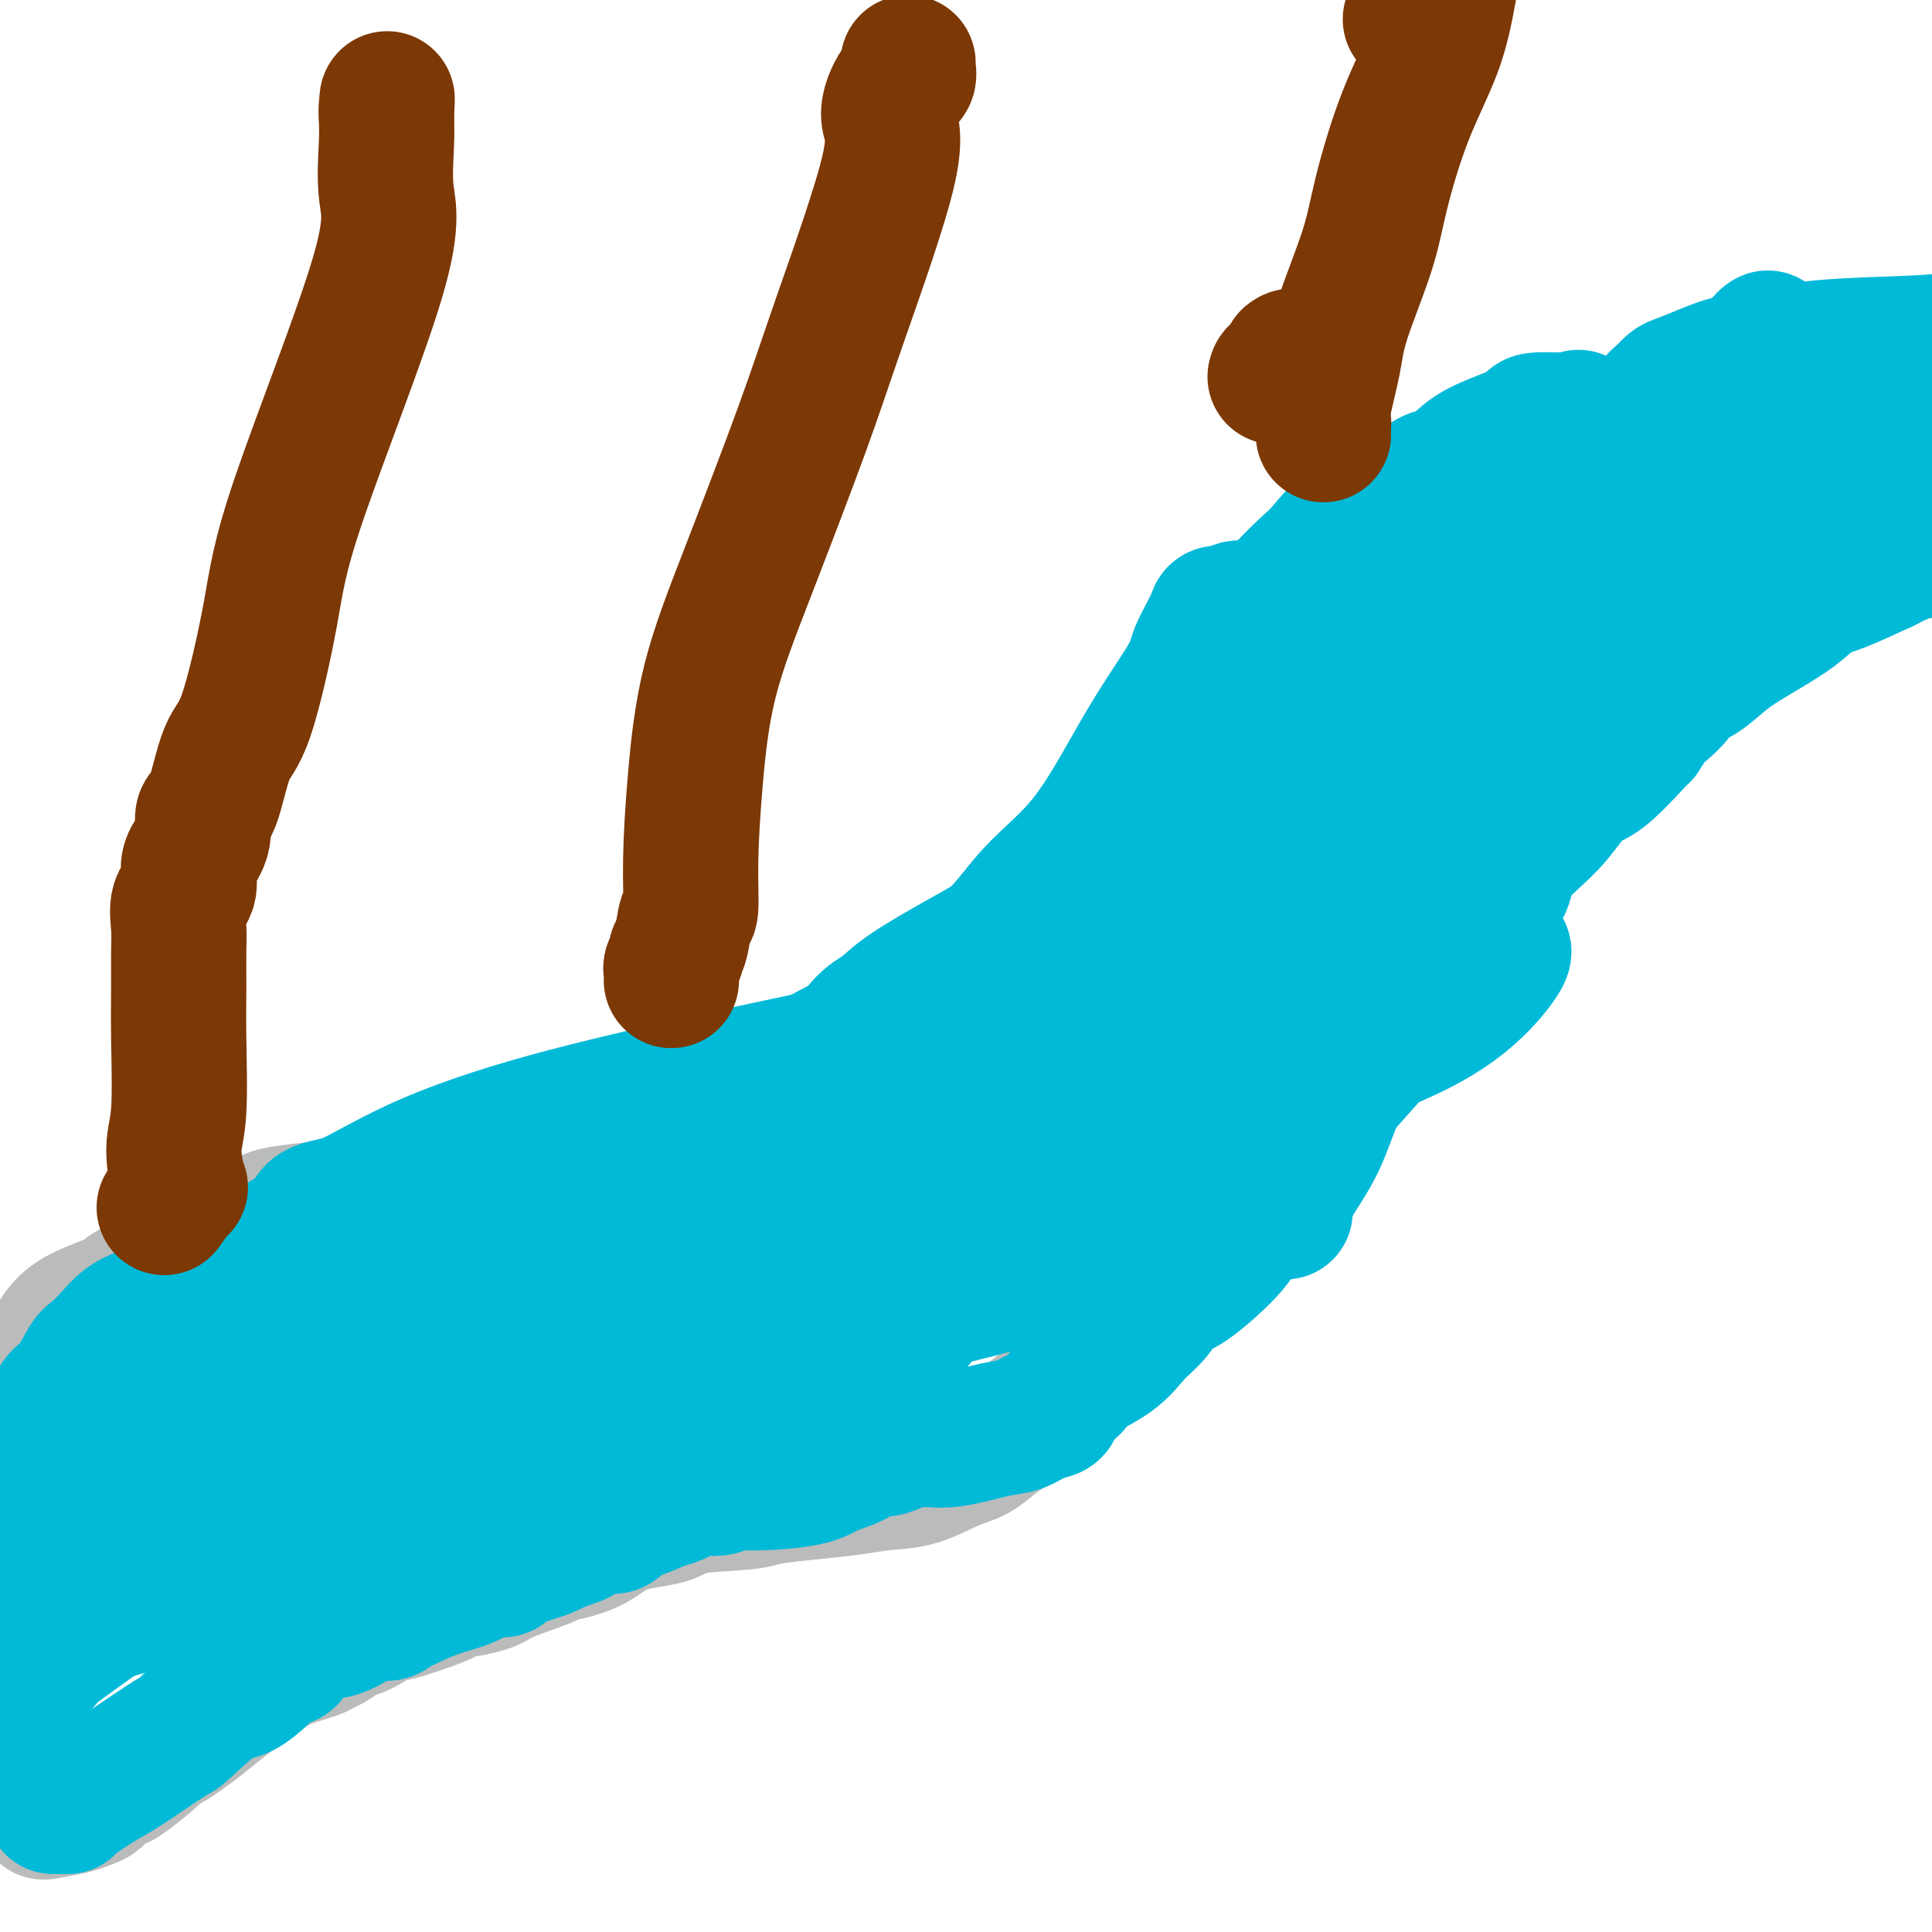 <svg viewBox='0 0 400 400' version='1.1' xmlns='http://www.w3.org/2000/svg' xmlns:xlink='http://www.w3.org/1999/xlink'><g fill='none' stroke='#BABBBB' stroke-width='28' stroke-linecap='round' stroke-linejoin='round'><path d='M399,85c0.082,0.000 0.164,0.000 0,0c-0.164,-0.000 -0.573,-0.000 -1,0c-0.427,0.000 -0.872,0.001 -1,0c-0.128,-0.001 0.059,-0.004 0,0c-0.059,0.004 -0.366,0.015 -1,0c-0.634,-0.015 -1.596,-0.057 -2,0c-0.404,0.057 -0.250,0.211 -1,0c-0.750,-0.211 -2.405,-0.789 -4,-1c-1.595,-0.211 -3.129,-0.057 -4,0c-0.871,0.057 -1.078,0.015 -1,0c0.078,-0.015 0.441,-0.004 -1,0c-1.441,0.004 -4.687,0.001 -7,0c-2.313,-0.001 -3.692,-0.000 -5,0c-1.308,0.000 -2.544,0.000 -5,0c-2.456,-0.000 -6.130,-0.000 -8,0c-1.870,0.000 -1.935,0.000 -2,0'/><path d='M356,84c-7.368,-0.049 -4.289,0.328 -5,1c-0.711,0.672 -5.213,1.640 -7,2c-1.787,0.360 -0.859,0.112 -1,0c-0.141,-0.112 -1.353,-0.088 -4,1c-2.647,1.088 -6.731,3.242 -9,4c-2.269,0.758 -2.722,0.122 -3,0c-0.278,-0.122 -0.380,0.272 -2,1c-1.620,0.728 -4.758,1.790 -8,3c-3.242,1.210 -6.589,2.566 -8,3c-1.411,0.434 -0.885,-0.055 -4,2c-3.115,2.055 -9.872,6.653 -15,10c-5.128,3.347 -8.628,5.442 -11,7c-2.372,1.558 -3.615,2.577 -7,5c-3.385,2.423 -8.910,6.249 -11,8c-2.090,1.751 -0.743,1.425 -1,2c-0.257,0.575 -2.116,2.050 -3,3c-0.884,0.950 -0.792,1.376 -1,2c-0.208,0.624 -0.716,1.446 -1,2c-0.284,0.554 -0.344,0.839 -1,2c-0.656,1.161 -1.907,3.197 -3,5c-1.093,1.803 -2.026,3.372 -5,7c-2.974,3.628 -7.987,9.314 -13,15'/><path d='M233,169c-4.995,6.829 -3.483,4.903 -4,6c-0.517,1.097 -3.063,5.218 -5,9c-1.937,3.782 -3.263,7.226 -4,9c-0.737,1.774 -0.884,1.879 -1,2c-0.116,0.121 -0.200,0.257 -1,1c-0.800,0.743 -2.314,2.092 -3,3c-0.686,0.908 -0.543,1.373 -1,2c-0.457,0.627 -1.513,1.415 -3,3c-1.487,1.585 -3.406,3.969 -5,6c-1.594,2.031 -2.862,3.711 -3,4c-0.138,0.289 0.856,-0.812 -1,1c-1.856,1.812 -6.562,6.536 -9,9c-2.438,2.464 -2.609,2.666 -3,3c-0.391,0.334 -1.001,0.799 -2,2c-0.999,1.201 -2.387,3.137 -3,4c-0.613,0.863 -0.453,0.655 -1,1c-0.547,0.345 -1.803,1.245 -4,2c-2.197,0.755 -5.334,1.365 -7,2c-1.666,0.635 -1.860,1.294 -4,2c-2.140,0.706 -6.225,1.457 -11,3c-4.775,1.543 -10.239,3.878 -13,5c-2.761,1.122 -2.820,1.033 -3,1c-0.180,-0.033 -0.480,-0.009 -2,0c-1.520,0.009 -4.260,0.005 -7,0'/><path d='M133,249c-2.638,0.000 -4.734,0.000 -6,0c-1.266,-0.000 -1.701,-0.000 -4,0c-2.299,0.000 -6.463,0.000 -8,0c-1.537,-0.000 -0.446,-0.002 -2,0c-1.554,0.002 -5.753,0.006 -9,0c-3.247,-0.006 -5.544,-0.023 -7,0c-1.456,0.023 -2.073,0.086 -3,0c-0.927,-0.086 -2.163,-0.321 -9,0c-6.837,0.321 -19.274,1.199 -25,2c-5.726,0.801 -4.741,1.524 -5,2c-0.259,0.476 -1.761,0.704 -3,1c-1.239,0.296 -2.215,0.659 -3,1c-0.785,0.341 -1.377,0.660 -2,1c-0.623,0.340 -1.275,0.701 -2,1c-0.725,0.299 -1.521,0.538 -2,1c-0.479,0.462 -0.641,1.148 -1,1c-0.359,-0.148 -0.914,-1.131 -3,0c-2.086,1.131 -5.704,4.375 -8,6c-2.296,1.625 -3.272,1.630 -4,2c-0.728,0.370 -1.209,1.105 -3,2c-1.791,0.895 -4.892,1.951 -7,3c-2.108,1.049 -3.221,2.090 -4,3c-0.779,0.910 -1.222,1.689 -2,3c-0.778,1.311 -1.889,3.156 -3,5'/><path d='M8,283c-1.558,2.109 -0.953,1.882 -1,2c-0.047,0.118 -0.745,0.580 -1,2c-0.255,1.420 -0.068,3.796 0,5c0.068,1.204 0.018,1.234 0,2c-0.018,0.766 -0.005,2.266 0,4c0.005,1.734 0.001,3.702 0,6c-0.001,2.298 -0.000,4.926 0,8c0.000,3.074 0.000,6.592 0,8c-0.000,1.408 -0.000,0.704 0,0'/><path d='M9,373c-0.005,0.316 -0.009,0.631 0,1c0.009,0.369 0.033,0.790 0,1c-0.033,0.210 -0.122,0.207 1,0c1.122,-0.207 3.456,-0.620 5,-1c1.544,-0.380 2.297,-0.729 3,-1c0.703,-0.271 1.354,-0.464 2,-1c0.646,-0.536 1.286,-1.415 2,-2c0.714,-0.585 1.503,-0.877 2,-1c0.497,-0.123 0.702,-0.077 2,-1c1.298,-0.923 3.690,-2.816 5,-4c1.310,-1.184 1.537,-1.659 2,-2c0.463,-0.341 1.162,-0.549 2,-1c0.838,-0.451 1.813,-1.146 3,-2c1.187,-0.854 2.584,-1.868 4,-3c1.416,-1.132 2.851,-2.384 5,-4c2.149,-1.616 5.012,-3.598 7,-5c1.988,-1.402 3.103,-2.225 5,-3c1.897,-0.775 4.577,-1.500 6,-2c1.423,-0.500 1.588,-0.773 2,-1c0.412,-0.227 1.072,-0.408 2,-1c0.928,-0.592 2.124,-1.595 3,-2c0.876,-0.405 1.434,-0.214 3,-1c1.566,-0.786 4.141,-2.551 5,-3c0.859,-0.449 0.000,0.418 2,0c2.000,-0.418 6.857,-2.119 9,-3c2.143,-0.881 1.571,-0.940 1,-1'/><path d='M92,330c5.738,-2.352 3.584,-1.232 4,-1c0.416,0.232 3.401,-0.425 5,-1c1.599,-0.575 1.812,-1.068 4,-2c2.188,-0.932 6.351,-2.304 8,-3c1.649,-0.696 0.783,-0.715 2,-1c1.217,-0.285 4.518,-0.836 7,-2c2.482,-1.164 4.145,-2.942 7,-4c2.855,-1.058 6.903,-1.397 9,-2c2.097,-0.603 2.243,-1.471 5,-2c2.757,-0.529 8.125,-0.720 11,-1c2.875,-0.280 3.256,-0.651 5,-1c1.744,-0.349 4.850,-0.678 8,-1c3.150,-0.322 6.344,-0.637 9,-1c2.656,-0.363 4.773,-0.772 7,-1c2.227,-0.228 4.564,-0.274 7,-1c2.436,-0.726 4.973,-2.133 7,-3c2.027,-0.867 3.546,-1.192 5,-2c1.454,-0.808 2.844,-2.097 4,-3c1.156,-0.903 2.079,-1.421 3,-2c0.921,-0.579 1.839,-1.218 3,-2c1.161,-0.782 2.564,-1.706 5,-4c2.436,-2.294 5.903,-5.957 8,-8c2.097,-2.043 2.823,-2.465 4,-4c1.177,-1.535 2.806,-4.183 5,-6c2.194,-1.817 4.954,-2.803 7,-5c2.046,-2.197 3.378,-5.604 5,-8c1.622,-2.396 3.534,-3.780 5,-6c1.466,-2.220 2.486,-5.275 4,-8c1.514,-2.725 3.523,-5.118 5,-7c1.477,-1.882 2.422,-3.252 4,-5c1.578,-1.748 3.789,-3.874 6,-6'/><path d='M270,227c5.198,-6.791 3.694,-3.769 4,-4c0.306,-0.231 2.424,-3.717 4,-6c1.576,-2.283 2.612,-3.364 3,-4c0.388,-0.636 0.130,-0.827 1,-2c0.870,-1.173 2.869,-3.328 4,-5c1.131,-1.672 1.393,-2.862 2,-4c0.607,-1.138 1.557,-2.226 3,-4c1.443,-1.774 3.378,-4.234 4,-6c0.622,-1.766 -0.071,-2.837 0,-4c0.071,-1.163 0.904,-2.419 2,-4c1.096,-1.581 2.454,-3.486 3,-5c0.546,-1.514 0.281,-2.636 1,-4c0.719,-1.364 2.422,-2.971 3,-4c0.578,-1.029 0.029,-1.481 1,-3c0.971,-1.519 3.461,-4.106 5,-6c1.539,-1.894 2.126,-3.097 3,-4c0.874,-0.903 2.034,-1.507 4,-3c1.966,-1.493 4.736,-3.876 7,-6c2.264,-2.124 4.020,-3.988 5,-5c0.980,-1.012 1.182,-1.171 2,-2c0.818,-0.829 2.251,-2.329 3,-3c0.749,-0.671 0.813,-0.512 1,-1c0.187,-0.488 0.498,-1.623 1,-2c0.502,-0.377 1.194,0.004 2,0c0.806,-0.004 1.725,-0.393 3,-1c1.275,-0.607 2.906,-1.431 4,-2c1.094,-0.569 1.649,-0.882 3,-1c1.351,-0.118 3.496,-0.042 6,-1c2.504,-0.958 5.366,-2.950 8,-4c2.634,-1.050 5.038,-1.157 8,-2c2.962,-0.843 6.481,-2.421 10,-4'/><path d='M380,121c8.596,-3.118 8.088,-3.413 9,-4c0.912,-0.587 3.246,-1.466 5,-2c1.754,-0.534 2.930,-0.724 4,-1c1.070,-0.276 2.035,-0.638 3,-1'/></g>
<g fill='none' stroke='#00BAD8' stroke-width='28' stroke-linecap='round' stroke-linejoin='round'><path d='M16,325c-0.424,0.146 -0.848,0.291 -1,0c-0.152,-0.291 -0.031,-1.020 0,-2c0.031,-0.980 -0.028,-2.211 0,-3c0.028,-0.789 0.143,-1.135 0,-3c-0.143,-1.865 -0.543,-5.249 0,-8c0.543,-2.751 2.030,-4.868 3,-7c0.970,-2.132 1.422,-4.279 2,-6c0.578,-1.721 1.282,-3.017 2,-4c0.718,-0.983 1.450,-1.654 2,-3c0.550,-1.346 0.918,-3.366 1,-4c0.082,-0.634 -0.121,0.118 0,0c0.121,-0.118 0.568,-1.107 1,-2c0.432,-0.893 0.850,-1.691 1,-2c0.150,-0.309 0.034,-0.128 1,-1c0.966,-0.872 3.016,-2.797 4,-4c0.984,-1.203 0.902,-1.685 2,-3c1.098,-1.315 3.377,-3.465 5,-5c1.623,-1.535 2.588,-2.457 3,-3c0.412,-0.543 0.269,-0.709 1,-1c0.731,-0.291 2.337,-0.707 3,-1c0.663,-0.293 0.382,-0.462 1,-1c0.618,-0.538 2.135,-1.443 3,-2c0.865,-0.557 1.079,-0.765 2,-1c0.921,-0.235 2.549,-0.496 4,-1c1.451,-0.504 2.726,-1.252 4,-2'/><path d='M60,256c4.148,-1.624 5.518,-1.184 8,-2c2.482,-0.816 6.078,-2.887 9,-4c2.922,-1.113 5.172,-1.269 9,-2c3.828,-0.731 9.235,-2.038 13,-3c3.765,-0.962 5.888,-1.578 8,-2c2.112,-0.422 4.212,-0.649 6,-1c1.788,-0.351 3.263,-0.826 6,-1c2.737,-0.174 6.735,-0.046 10,0c3.265,0.046 5.798,0.010 8,0c2.202,-0.010 4.074,0.005 6,0c1.926,-0.005 3.905,-0.029 5,0c1.095,0.029 1.305,0.110 2,0c0.695,-0.110 1.875,-0.410 3,-1c1.125,-0.590 2.195,-1.468 3,-2c0.805,-0.532 1.347,-0.718 2,-1c0.653,-0.282 1.419,-0.659 2,-1c0.581,-0.341 0.979,-0.646 2,-1c1.021,-0.354 2.667,-0.757 4,-2c1.333,-1.243 2.353,-3.324 4,-5c1.647,-1.676 3.920,-2.945 5,-4c1.080,-1.055 0.968,-1.894 2,-3c1.032,-1.106 3.208,-2.478 5,-4c1.792,-1.522 3.198,-3.195 4,-4c0.802,-0.805 0.998,-0.741 1,-1c0.002,-0.259 -0.192,-0.839 0,-1c0.192,-0.161 0.769,0.097 1,0c0.231,-0.097 0.115,-0.548 0,-1'/><path d='M188,210c3.686,-3.757 1.901,-1.649 1,-1c-0.901,0.649 -0.918,-0.159 0,-1c0.918,-0.841 2.771,-1.714 4,-2c1.229,-0.286 1.832,0.015 2,0c0.168,-0.015 -0.101,-0.346 1,-1c1.101,-0.654 3.572,-1.632 5,-3c1.428,-1.368 1.811,-3.127 3,-5c1.189,-1.873 3.182,-3.860 5,-6c1.818,-2.140 3.461,-4.432 6,-7c2.539,-2.568 5.974,-5.412 9,-9c3.026,-3.588 5.645,-7.921 8,-12c2.355,-4.079 4.447,-7.906 7,-12c2.553,-4.094 5.566,-8.456 7,-11c1.434,-2.544 1.287,-3.269 2,-5c0.713,-1.731 2.284,-4.467 3,-6c0.716,-1.533 0.576,-1.861 1,-2c0.424,-0.139 1.411,-0.088 2,0c0.589,0.088 0.780,0.213 1,0c0.220,-0.213 0.469,-0.762 1,-1c0.531,-0.238 1.345,-0.163 2,0c0.655,0.163 1.152,0.416 2,0c0.848,-0.416 2.049,-1.501 5,-3c2.951,-1.499 7.652,-3.410 12,-4c4.348,-0.590 8.342,0.143 12,0c3.658,-0.143 6.981,-1.162 10,-2c3.019,-0.838 5.736,-1.495 8,-2c2.264,-0.505 4.075,-0.859 5,-1c0.925,-0.141 0.962,-0.071 1,0'/><path d='M313,114c5.408,-0.659 0.927,0.192 0,0c-0.927,-0.192 1.699,-1.427 3,-2c1.301,-0.573 1.278,-0.485 2,-1c0.722,-0.515 2.189,-1.634 3,-2c0.811,-0.366 0.966,0.019 1,0c0.034,-0.019 -0.053,-0.444 1,-1c1.053,-0.556 3.245,-1.243 5,-2c1.755,-0.757 3.072,-1.585 4,-2c0.928,-0.415 1.467,-0.419 5,-3c3.533,-2.581 10.061,-7.739 15,-12c4.939,-4.261 8.290,-7.625 10,-10c1.710,-2.375 1.778,-3.760 2,-5c0.222,-1.240 0.598,-2.334 1,-3c0.402,-0.666 0.829,-0.905 1,-1c0.171,-0.095 0.085,-0.048 0,0'/><path d='M11,374c0.184,-0.001 0.367,-0.002 1,0c0.633,0.002 1.715,0.007 2,0c0.285,-0.007 -0.227,-0.024 1,-1c1.227,-0.976 4.194,-2.910 6,-4c1.806,-1.090 2.453,-1.337 5,-3c2.547,-1.663 6.995,-4.744 9,-6c2.005,-1.256 1.568,-0.689 3,-2c1.432,-1.311 4.733,-4.502 7,-6c2.267,-1.498 3.500,-1.303 5,-2c1.500,-0.697 3.267,-2.287 4,-3c0.733,-0.713 0.433,-0.548 1,-1c0.567,-0.452 2.000,-1.519 3,-2c1.000,-0.481 1.566,-0.375 2,-1c0.434,-0.625 0.735,-1.981 2,-3c1.265,-1.019 3.492,-1.701 5,-2c1.508,-0.299 2.296,-0.216 4,-1c1.704,-0.784 4.323,-2.437 6,-3c1.677,-0.563 2.412,-0.037 3,0c0.588,0.037 1.027,-0.414 2,-1c0.973,-0.586 2.479,-1.305 4,-2c1.521,-0.695 3.058,-1.365 5,-2c1.942,-0.635 4.288,-1.235 6,-2c1.712,-0.765 2.790,-1.697 4,-2c1.210,-0.303 2.551,0.021 3,0c0.449,-0.021 0.007,-0.387 1,-1c0.993,-0.613 3.421,-1.473 5,-2c1.579,-0.527 2.308,-0.722 3,-1c0.692,-0.278 1.346,-0.639 2,-1'/><path d='M115,320c8.423,-3.130 2.982,-0.956 2,-1c-0.982,-0.044 2.496,-2.306 5,-3c2.504,-0.694 4.034,0.180 5,0c0.966,-0.180 1.369,-1.415 2,-2c0.631,-0.585 1.491,-0.521 3,-1c1.509,-0.479 3.669,-1.500 5,-2c1.331,-0.500 1.835,-0.478 3,-1c1.165,-0.522 2.991,-1.589 4,-2c1.009,-0.411 1.200,-0.165 2,0c0.800,0.165 2.207,0.248 3,0c0.793,-0.248 0.971,-0.828 2,-1c1.029,-0.172 2.908,0.065 6,0c3.092,-0.065 7.398,-0.434 10,-1c2.602,-0.566 3.499,-1.331 5,-2c1.501,-0.669 3.604,-1.241 5,-2c1.396,-0.759 2.084,-1.704 3,-2c0.916,-0.296 2.061,0.057 3,0c0.939,-0.057 1.671,-0.525 3,-1c1.329,-0.475 3.254,-0.957 5,-1c1.746,-0.043 3.312,0.354 6,0c2.688,-0.354 6.497,-1.459 9,-2c2.503,-0.541 3.698,-0.518 5,-1c1.302,-0.482 2.710,-1.469 4,-2c1.290,-0.531 2.463,-0.604 3,-1c0.537,-0.396 0.439,-1.113 1,-2c0.561,-0.887 1.780,-1.943 3,-3'/><path d='M222,287c1.570,-1.516 -0.005,-1.307 1,-2c1.005,-0.693 4.588,-2.288 7,-4c2.412,-1.712 3.651,-3.539 5,-5c1.349,-1.461 2.808,-2.554 4,-4c1.192,-1.446 2.118,-3.243 3,-4c0.882,-0.757 1.720,-0.475 4,-2c2.280,-1.525 6.002,-4.859 8,-7c1.998,-2.141 2.273,-3.089 3,-4c0.727,-0.911 1.908,-1.786 3,-3c1.092,-1.214 2.097,-2.769 3,-4c0.903,-1.231 1.705,-2.139 2,-3c0.295,-0.861 0.084,-1.675 0,-2c-0.084,-0.325 -0.042,-0.163 0,0'/><path d='M267,235c0.306,-0.317 0.612,-0.633 1,-1c0.388,-0.367 0.857,-0.783 1,-1c0.143,-0.217 -0.041,-0.233 1,-1c1.041,-0.767 3.308,-2.283 6,-5c2.692,-2.717 5.811,-6.634 10,-11c4.189,-4.366 9.448,-9.181 12,-12c2.552,-2.819 2.396,-3.641 3,-5c0.604,-1.359 1.966,-3.255 3,-5c1.034,-1.745 1.738,-3.341 3,-5c1.262,-1.659 3.081,-3.382 4,-5c0.919,-1.618 0.938,-3.131 1,-4c0.062,-0.869 0.168,-1.095 1,-2c0.832,-0.905 2.388,-2.489 4,-4c1.612,-1.511 3.278,-2.948 5,-5c1.722,-2.052 3.501,-4.717 5,-6c1.499,-1.283 2.718,-1.182 5,-3c2.282,-1.818 5.628,-5.554 7,-7c1.372,-1.446 0.771,-0.600 1,-1c0.229,-0.400 1.288,-2.045 2,-3c0.712,-0.955 1.077,-1.221 2,-2c0.923,-0.779 2.403,-2.072 3,-3c0.597,-0.928 0.312,-1.489 1,-2c0.688,-0.511 2.350,-0.970 4,-2c1.650,-1.030 3.287,-2.631 5,-4c1.713,-1.369 3.500,-2.508 6,-4c2.500,-1.492 5.711,-3.338 8,-5c2.289,-1.662 3.655,-3.140 5,-4c1.345,-0.860 2.670,-1.103 5,-2c2.330,-0.897 5.665,-2.449 9,-4'/><path d='M390,117c6.822,-3.533 7.378,-2.867 9,-3c1.622,-0.133 4.311,-1.067 7,-2'/><path d='M6,316c0.005,0.048 0.011,0.096 0,0c-0.011,-0.096 -0.038,-0.335 0,-1c0.038,-0.665 0.141,-1.757 0,-3c-0.141,-1.243 -0.527,-2.637 0,-5c0.527,-2.363 1.965,-5.694 3,-8c1.035,-2.306 1.666,-3.586 2,-5c0.334,-1.414 0.372,-2.962 1,-4c0.628,-1.038 1.847,-1.566 3,-3c1.153,-1.434 2.240,-3.774 3,-5c0.760,-1.226 1.194,-1.336 2,-2c0.806,-0.664 1.983,-1.880 3,-3c1.017,-1.120 1.872,-2.145 3,-3c1.128,-0.855 2.527,-1.541 4,-2c1.473,-0.459 3.018,-0.690 4,-1c0.982,-0.310 1.400,-0.699 5,-2c3.600,-1.301 10.384,-3.514 15,-5c4.616,-1.486 7.066,-2.247 9,-3c1.934,-0.753 3.354,-1.500 5,-2c1.646,-0.500 3.520,-0.752 5,-1c1.480,-0.248 2.567,-0.491 4,-1c1.433,-0.509 3.211,-1.283 5,-2c1.789,-0.717 3.588,-1.376 6,-2c2.412,-0.624 5.436,-1.213 7,-2c1.564,-0.787 1.668,-1.772 5,-3c3.332,-1.228 9.893,-2.700 13,-4c3.107,-1.300 2.760,-2.427 3,-3c0.240,-0.573 1.069,-0.592 2,-1c0.931,-0.408 1.966,-1.204 3,-2'/><path d='M121,238c4.425,-2.058 2.486,-0.702 3,-1c0.514,-0.298 3.480,-2.251 5,-3c1.520,-0.749 1.595,-0.296 4,-1c2.405,-0.704 7.141,-2.566 10,-4c2.859,-1.434 3.843,-2.440 5,-3c1.157,-0.560 2.489,-0.675 4,-1c1.511,-0.325 3.203,-0.859 4,-1c0.797,-0.141 0.701,0.113 1,0c0.299,-0.113 0.995,-0.593 2,-1c1.005,-0.407 2.319,-0.742 3,-1c0.681,-0.258 0.730,-0.439 2,-1c1.270,-0.561 3.760,-1.503 5,-2c1.240,-0.497 1.229,-0.550 2,-1c0.771,-0.450 2.323,-1.299 4,-2c1.677,-0.701 3.478,-1.254 5,-2c1.522,-0.746 2.767,-1.683 5,-3c2.233,-1.317 5.456,-3.013 7,-4c1.544,-0.987 1.408,-1.265 3,-2c1.592,-0.735 4.911,-1.928 7,-3c2.089,-1.072 2.947,-2.024 5,-3c2.053,-0.976 5.302,-1.975 8,-3c2.698,-1.025 4.846,-2.076 7,-4c2.154,-1.924 4.316,-4.721 5,-6c0.684,-1.279 -0.109,-1.038 0,-1c0.109,0.038 1.120,-0.125 2,-1c0.880,-0.875 1.630,-2.462 2,-3c0.370,-0.538 0.362,-0.025 1,-1c0.638,-0.975 1.924,-3.437 3,-5c1.076,-1.563 1.944,-2.229 3,-3c1.056,-0.771 2.302,-1.649 3,-3c0.698,-1.351 0.849,-3.176 1,-5'/><path d='M242,164c3.435,-4.896 2.022,-3.137 2,-3c-0.022,0.137 1.348,-1.349 2,-3c0.652,-1.651 0.587,-3.468 1,-5c0.413,-1.532 1.306,-2.780 2,-4c0.694,-1.220 1.191,-2.413 2,-4c0.809,-1.587 1.932,-3.569 3,-5c1.068,-1.431 2.083,-2.310 3,-4c0.917,-1.690 1.736,-4.191 2,-5c0.264,-0.809 -0.028,0.074 0,0c0.028,-0.074 0.374,-1.105 1,-2c0.626,-0.895 1.530,-1.654 2,-2c0.470,-0.346 0.506,-0.280 1,-1c0.494,-0.720 1.445,-2.225 3,-4c1.555,-1.775 3.715,-3.820 5,-5c1.285,-1.180 1.697,-1.493 3,-3c1.303,-1.507 3.498,-4.206 5,-5c1.502,-0.794 2.312,0.318 3,0c0.688,-0.318 1.256,-2.065 2,-3c0.744,-0.935 1.665,-1.058 2,-1c0.335,0.058 0.085,0.296 1,0c0.915,-0.296 2.997,-1.125 4,-2c1.003,-0.875 0.929,-1.795 1,-2c0.071,-0.205 0.287,0.304 1,0c0.713,-0.304 1.922,-1.422 3,-2c1.078,-0.578 2.024,-0.617 3,-1c0.976,-0.383 1.983,-1.112 3,-2c1.017,-0.888 2.043,-1.937 4,-3c1.957,-1.063 4.844,-2.141 7,-3c2.156,-0.859 3.580,-1.501 4,-2c0.420,-0.499 -0.166,-0.857 1,-1c1.166,-0.143 4.083,-0.072 7,0'/><path d='M325,87c3.167,-1.000 1.583,-0.500 0,0'/><path d='M342,86c0.362,-1.211 0.724,-2.421 1,-3c0.276,-0.579 0.466,-0.526 1,-1c0.534,-0.474 1.413,-1.474 2,-2c0.587,-0.526 0.881,-0.579 2,-1c1.119,-0.421 3.064,-1.212 5,-2c1.936,-0.788 3.864,-1.573 6,-2c2.136,-0.427 4.480,-0.496 7,-1c2.520,-0.504 5.217,-1.443 11,-2c5.783,-0.557 14.652,-0.730 20,-1c5.348,-0.270 7.174,-0.635 9,-1'/><path d='M341,110c0.197,0.312 0.395,0.625 -2,2c-2.395,1.375 -7.382,3.813 -10,5c-2.618,1.187 -2.869,1.124 -8,4c-5.131,2.876 -15.144,8.692 -21,12c-5.856,3.308 -7.555,4.108 -9,5c-1.445,0.892 -2.637,1.875 -4,3c-1.363,1.125 -2.896,2.390 -3,3c-0.104,0.610 1.222,0.563 2,0c0.778,-0.563 1.009,-1.644 3,-3c1.991,-1.356 5.742,-2.987 9,-5c3.258,-2.013 6.023,-4.409 13,-9c6.977,-4.591 18.166,-11.379 28,-17c9.834,-5.621 18.313,-10.075 27,-15c8.687,-4.925 17.582,-10.320 22,-13c4.418,-2.680 4.360,-2.646 4,-2c-0.360,0.646 -1.022,1.903 -1,2c0.022,0.097 0.729,-0.967 -1,1c-1.729,1.967 -5.895,6.965 -11,13c-5.105,6.035 -11.150,13.106 -21,22c-9.850,8.894 -23.504,19.611 -33,28c-9.496,8.389 -14.832,14.450 -22,21c-7.168,6.550 -16.166,13.589 -23,20c-6.834,6.411 -11.502,12.193 -18,17c-6.498,4.807 -14.826,8.640 -20,12c-5.174,3.360 -7.192,6.246 -8,7c-0.808,0.754 -0.404,-0.623 0,-2'/><path d='M234,221c-4.365,1.681 -1.277,-2.617 0,-6c1.277,-3.383 0.743,-5.852 3,-13c2.257,-7.148 7.305,-18.974 14,-30c6.695,-11.026 15.038,-21.250 22,-32c6.962,-10.750 12.545,-22.024 18,-28c5.455,-5.976 10.783,-6.652 13,-7c2.217,-0.348 1.323,-0.367 1,0c-0.323,0.367 -0.076,1.118 0,3c0.076,1.882 -0.020,4.893 0,9c0.020,4.107 0.155,9.309 -2,14c-2.155,4.691 -6.599,8.870 -12,16c-5.401,7.130 -11.759,17.211 -17,25c-5.241,7.789 -9.366,13.286 -13,19c-3.634,5.714 -6.777,11.643 -9,15c-2.223,3.357 -3.527,4.141 -5,5c-1.473,0.859 -3.116,1.794 -4,2c-0.884,0.206 -1.011,-0.317 -1,-3c0.011,-2.683 0.158,-7.526 0,-12c-0.158,-4.474 -0.621,-8.578 0,-14c0.621,-5.422 2.326,-12.163 4,-19c1.674,-6.837 3.318,-13.768 5,-19c1.682,-5.232 3.401,-8.763 4,-10c0.599,-1.237 0.078,-0.181 0,0c-0.078,0.181 0.286,-0.513 0,1c-0.286,1.513 -1.223,5.231 0,8c1.223,2.769 4.606,4.587 0,19c-4.606,14.413 -17.202,41.419 -28,60c-10.798,18.581 -19.800,28.737 -26,36c-6.200,7.263 -9.600,11.631 -13,16'/><path d='M188,276c-8.152,10.232 -9.032,9.813 -11,11c-1.968,1.187 -5.024,3.981 -6,5c-0.976,1.019 0.126,0.265 0,0c-0.126,-0.265 -1.482,-0.040 -2,0c-0.518,0.040 -0.198,-0.105 0,-1c0.198,-0.895 0.275,-2.541 0,-4c-0.275,-1.459 -0.903,-2.730 0,-6c0.903,-3.270 3.338,-8.537 7,-14c3.662,-5.463 8.553,-11.120 12,-15c3.447,-3.880 5.450,-5.981 7,-7c1.550,-1.019 2.645,-0.956 3,-1c0.355,-0.044 -0.031,-0.194 0,1c0.031,1.194 0.478,3.731 -1,7c-1.478,3.269 -4.881,7.269 -8,11c-3.119,3.731 -5.956,7.195 -8,9c-2.044,1.805 -3.296,1.953 -6,3c-2.704,1.047 -6.859,2.992 -10,4c-3.141,1.008 -5.269,1.077 -6,1c-0.731,-0.077 -0.065,-0.300 0,-1c0.065,-0.700 -0.470,-1.876 0,-4c0.470,-2.124 1.947,-5.197 6,-9c4.053,-3.803 10.683,-8.335 21,-15c10.317,-6.665 24.321,-15.464 36,-23c11.679,-7.536 21.033,-13.810 28,-19c6.967,-5.190 11.548,-9.296 14,-11c2.452,-1.704 2.777,-1.004 3,-1c0.223,0.004 0.344,-0.687 0,-1c-0.344,-0.313 -1.154,-0.249 -2,0c-0.846,0.249 -1.728,0.682 -2,1c-0.272,0.318 0.065,0.519 -4,3c-4.065,2.481 -12.533,7.240 -21,12'/><path d='M238,212c-7.407,4.702 -11.424,8.958 -23,17c-11.576,8.042 -30.712,19.870 -41,26c-10.288,6.130 -11.727,6.561 -14,7c-2.273,0.439 -5.379,0.888 -7,1c-1.621,0.112 -1.757,-0.111 -2,0c-0.243,0.111 -0.592,0.556 0,-1c0.592,-1.556 2.124,-5.113 3,-7c0.876,-1.887 1.097,-2.103 3,-4c1.903,-1.897 5.487,-5.475 9,-9c3.513,-3.525 6.956,-6.996 11,-11c4.044,-4.004 8.689,-8.540 12,-12c3.311,-3.460 5.286,-5.842 6,-6c0.714,-0.158 0.165,1.910 0,3c-0.165,1.090 0.054,1.203 0,3c-0.054,1.797 -0.382,5.279 -1,9c-0.618,3.721 -1.526,7.682 -3,11c-1.474,3.318 -3.513,5.994 -5,9c-1.487,3.006 -2.423,6.341 -3,8c-0.577,1.659 -0.795,1.642 -1,2c-0.205,0.358 -0.398,1.091 0,1c0.398,-0.091 1.388,-1.006 3,-2c1.612,-0.994 3.846,-2.067 6,-3c2.154,-0.933 4.228,-1.727 5,-3c0.772,-1.273 0.240,-3.027 9,-9c8.760,-5.973 26.810,-16.166 38,-23c11.190,-6.834 15.520,-10.309 21,-14c5.480,-3.691 12.109,-7.600 15,-9c2.891,-1.400 2.043,-0.293 2,0c-0.043,0.293 0.719,-0.229 1,0c0.281,0.229 0.080,1.208 0,4c-0.080,2.792 -0.040,7.396 0,12'/><path d='M282,212c-0.941,5.131 -3.294,9.957 -5,14c-1.706,4.043 -2.766,7.301 -4,10c-1.234,2.699 -2.642,4.837 -4,7c-1.358,2.163 -2.665,4.350 -3,6c-0.335,1.650 0.303,2.762 0,1c-0.303,-1.762 -1.545,-6.398 -2,-8c-0.455,-1.602 -0.122,-0.170 0,-1c0.122,-0.830 0.033,-3.922 0,-7c-0.033,-3.078 -0.009,-6.143 0,-9c0.009,-2.857 0.002,-5.507 0,-7c-0.002,-1.493 0.002,-1.831 0,-3c-0.002,-1.169 -0.010,-3.171 0,-4c0.010,-0.829 0.037,-0.485 0,0c-0.037,0.485 -0.138,1.112 -1,3c-0.862,1.888 -2.486,5.036 -4,8c-1.514,2.964 -2.917,5.743 -6,9c-3.083,3.257 -7.844,6.992 -11,10c-3.156,3.008 -4.705,5.289 -6,7c-1.295,1.711 -2.337,2.851 -3,4c-0.663,1.149 -0.949,2.306 -1,3c-0.051,0.694 0.131,0.923 0,1c-0.131,0.077 -0.576,0.001 -1,0c-0.424,-0.001 -0.827,0.075 -1,0c-0.173,-0.075 -0.115,-0.299 0,-1c0.115,-0.701 0.289,-1.879 0,-3c-0.289,-1.121 -1.039,-2.187 0,-4c1.039,-1.813 3.868,-4.375 7,-7c3.132,-2.625 6.566,-5.312 10,-8'/><path d='M247,233c4.528,-3.556 7.347,-4.945 11,-6c3.653,-1.055 8.140,-1.775 10,-2c1.860,-0.225 1.091,0.046 1,0c-0.091,-0.046 0.494,-0.407 0,1c-0.494,1.407 -2.067,4.583 -2,6c0.067,1.417 1.775,1.074 -6,6c-7.775,4.926 -25.033,15.120 -37,21c-11.967,5.880 -18.644,7.446 -25,9c-6.356,1.554 -12.391,3.096 -33,12c-20.609,8.904 -55.792,25.170 -78,34c-22.208,8.830 -31.441,10.223 -42,13c-10.559,2.777 -22.446,6.936 -31,9c-8.554,2.064 -13.777,2.032 -19,2'/><path d='M1,333c-0.250,0.295 -0.501,0.590 0,0c0.501,-0.590 1.752,-2.066 27,-11c25.248,-8.934 74.491,-25.325 104,-35c29.509,-9.675 39.282,-12.633 44,-14c4.718,-1.367 4.379,-1.144 3,-1c-1.379,0.144 -3.799,0.209 -4,0c-0.201,-0.209 1.815,-0.691 -5,2c-6.815,2.691 -22.462,8.554 -38,13c-15.538,4.446 -30.966,7.475 -46,9c-15.034,1.525 -29.674,1.547 -40,2c-10.326,0.453 -16.338,1.338 -21,2c-4.662,0.662 -7.975,1.099 -8,0c-0.025,-1.099 3.238,-3.736 11,-8c7.762,-4.264 20.022,-10.154 34,-16c13.978,-5.846 29.674,-11.646 55,-20c25.326,-8.354 60.283,-19.260 92,-30c31.717,-10.740 60.195,-21.314 77,-26c16.805,-4.686 21.937,-3.485 24,-3c2.063,0.485 1.055,0.255 1,0c-0.055,-0.255 0.841,-0.533 0,1c-0.841,1.533 -3.419,4.878 -7,8c-3.581,3.122 -8.165,6.020 -15,9c-6.835,2.980 -15.921,6.043 -21,8c-5.079,1.957 -6.151,2.809 -27,9c-20.849,6.191 -61.475,17.721 -84,23c-22.525,5.279 -26.949,4.306 -39,4c-12.051,-0.306 -31.729,0.055 -41,0c-9.271,-0.055 -8.136,-0.528 -7,-1'/><path d='M70,258c-8.789,-0.894 -6.760,-2.627 -6,-3c0.760,-0.373 0.251,0.616 0,0c-0.251,-0.616 -0.245,-2.836 1,-4c1.245,-1.164 3.727,-1.273 6,-2c2.273,-0.727 4.336,-2.072 10,-5c5.664,-2.928 14.928,-7.438 36,-13c21.072,-5.562 53.952,-12.175 67,-15c13.048,-2.825 6.265,-1.862 4,0c-2.265,1.862 -0.013,4.621 0,7c0.013,2.379 -2.214,4.376 -4,6c-1.786,1.624 -3.130,2.876 -7,6c-3.870,3.124 -10.265,8.122 -22,14c-11.735,5.878 -28.809,12.637 -47,20c-18.191,7.363 -37.498,15.329 -52,21c-14.502,5.671 -24.200,9.048 -30,11c-5.800,1.952 -7.700,2.480 -8,2c-0.300,-0.480 1.002,-1.968 3,-3c1.998,-1.032 4.691,-1.608 8,-3c3.309,-1.392 7.235,-3.602 17,-7c9.765,-3.398 25.370,-7.986 38,-12c12.630,-4.014 22.286,-7.453 32,-9c9.714,-1.547 19.488,-1.201 24,-1c4.512,0.201 3.763,0.259 4,0c0.237,-0.259 1.458,-0.835 0,1c-1.458,1.835 -5.597,6.079 -11,10c-5.403,3.921 -12.070,7.517 -17,11c-4.930,3.483 -8.123,6.852 -30,15c-21.877,8.148 -62.439,21.074 -103,34'/><path d='M0,345c-0.629,0.115 -1.258,0.230 0,0c1.258,-0.230 4.402,-0.805 6,-1c1.598,-0.195 1.650,-0.010 2,0c0.350,0.010 0.998,-0.155 1,0c0.002,0.155 -0.643,0.630 -1,1c-0.357,0.370 -0.426,0.635 -2,2c-1.574,1.365 -4.655,3.829 -6,5c-1.345,1.171 -0.956,1.049 -1,1c-0.044,-0.049 -0.522,-0.024 -1,0'/><path d='M2,348c-0.194,0.094 -0.387,0.187 0,0c0.387,-0.187 1.355,-0.656 6,-4c4.645,-3.344 12.966,-9.564 24,-17c11.034,-7.436 24.780,-16.090 38,-25c13.220,-8.910 25.915,-18.078 35,-24c9.085,-5.922 14.562,-8.599 23,-15c8.438,-6.401 19.838,-16.527 25,-21c5.162,-4.473 4.085,-3.295 5,-5c0.915,-1.705 3.821,-6.295 7,-10c3.179,-3.705 6.633,-6.526 9,-9c2.367,-2.474 3.649,-4.602 5,-6c1.351,-1.398 2.771,-2.066 4,-3c1.229,-0.934 2.266,-2.132 5,-4c2.734,-1.868 7.163,-4.404 10,-6c2.837,-1.596 4.080,-2.250 7,-4c2.920,-1.750 7.516,-4.596 10,-6c2.484,-1.404 2.856,-1.367 7,-3c4.144,-1.633 12.060,-4.937 17,-7c4.940,-2.063 6.904,-2.886 10,-4c3.096,-1.114 7.325,-2.518 11,-4c3.675,-1.482 6.795,-3.042 9,-4c2.205,-0.958 3.495,-1.314 5,-2c1.505,-0.686 3.225,-1.702 6,-3c2.775,-1.298 6.606,-2.880 9,-4c2.394,-1.120 3.352,-1.779 6,-3c2.648,-1.221 6.986,-3.004 10,-4c3.014,-0.996 4.705,-1.205 6,-2c1.295,-0.795 2.195,-2.176 3,-3c0.805,-0.824 1.516,-1.093 3,-2c1.484,-0.907 3.742,-2.454 6,-4'/><path d='M323,140c2.317,-2.079 2.108,-2.778 3,-4c0.892,-1.222 2.883,-2.968 4,-4c1.117,-1.032 1.359,-1.350 2,-2c0.641,-0.650 1.680,-1.631 2,-2c0.320,-0.369 -0.081,-0.125 1,-1c1.081,-0.875 3.643,-2.870 5,-4c1.357,-1.130 1.508,-1.395 3,-3c1.492,-1.605 4.323,-4.550 6,-6c1.677,-1.450 2.200,-1.405 3,-2c0.800,-0.595 1.878,-1.830 4,-3c2.122,-1.170 5.287,-2.275 8,-3c2.713,-0.725 4.975,-1.071 8,-2c3.025,-0.929 6.815,-2.443 11,-4c4.185,-1.557 8.767,-3.159 12,-4c3.233,-0.841 5.116,-0.920 7,-1'/></g>
<g fill='none' stroke='#7C3805' stroke-width='28' stroke-linecap='round' stroke-linejoin='round'><path d='M34,250c1.229,-1.753 2.459,-3.505 3,-4c0.541,-0.495 0.394,0.269 0,-1c-0.394,-1.269 -1.034,-4.569 -1,-7c0.034,-2.431 0.742,-3.993 1,-8c0.258,-4.007 0.067,-10.460 0,-15c-0.067,-4.540 -0.010,-7.168 0,-10c0.010,-2.832 -0.026,-5.868 0,-8c0.026,-2.132 0.114,-3.360 0,-5c-0.114,-1.640 -0.429,-3.690 0,-5c0.429,-1.310 1.602,-1.878 2,-3c0.398,-1.122 0.021,-2.796 0,-4c-0.021,-1.204 0.314,-1.936 1,-3c0.686,-1.064 1.721,-2.458 2,-4c0.279,-1.542 -0.199,-3.232 0,-4c0.199,-0.768 1.076,-0.614 2,-3c0.924,-2.386 1.896,-7.310 3,-10c1.104,-2.690 2.341,-3.145 4,-8c1.659,-4.855 3.741,-14.111 5,-21c1.259,-6.889 1.697,-11.412 6,-24c4.303,-12.588 12.473,-33.240 16,-45c3.527,-11.760 2.411,-14.628 2,-18c-0.411,-3.372 -0.117,-7.249 0,-10c0.117,-2.751 0.059,-4.375 0,-6'/><path d='M80,24c0.311,-5.733 0.089,-3.067 0,-2c-0.089,1.067 -0.044,0.533 0,0'/><path d='M139,203c0.032,-0.786 0.064,-1.572 0,-2c-0.064,-0.428 -0.225,-0.497 0,-1c0.225,-0.503 0.835,-1.438 1,-2c0.165,-0.562 -0.114,-0.750 0,-1c0.114,-0.250 0.621,-0.563 1,-2c0.379,-1.437 0.629,-3.998 1,-5c0.371,-1.002 0.862,-0.445 1,-2c0.138,-1.555 -0.078,-5.224 0,-10c0.078,-4.776 0.450,-10.660 1,-17c0.550,-6.340 1.278,-13.136 3,-20c1.722,-6.864 4.438,-13.796 8,-23c3.562,-9.204 7.969,-20.680 11,-29c3.031,-8.320 4.686,-13.485 8,-23c3.314,-9.515 8.285,-23.379 10,-31c1.715,-7.621 0.172,-8.998 0,-11c-0.172,-2.002 1.026,-4.628 2,-6c0.974,-1.372 1.725,-1.492 2,-2c0.275,-0.508 0.074,-1.406 0,-2c-0.074,-0.594 -0.021,-0.884 0,-1c0.021,-0.116 0.011,-0.058 0,0'/><path d='M264,78c0.083,-0.391 0.167,-0.781 1,-1c0.833,-0.219 2.416,-0.265 3,0c0.584,0.265 0.170,0.842 0,1c-0.170,0.158 -0.097,-0.102 0,-1c0.097,-0.898 0.218,-2.434 0,-3c-0.218,-0.566 -0.777,-0.162 -1,0c-0.223,0.162 -0.112,0.081 0,0'/><path d='M292,4c0.000,0.000 0.000,0.000 0,0c0.000,0.000 0.000,0.000 0,0'/><path d='M274,90c0.004,-0.332 0.008,-0.663 0,-1c-0.008,-0.337 -0.027,-0.679 0,-1c0.027,-0.321 0.101,-0.620 0,-1c-0.101,-0.380 -0.377,-0.841 0,-3c0.377,-2.159 1.407,-6.017 2,-9c0.593,-2.983 0.750,-5.090 2,-9c1.250,-3.910 3.595,-9.622 5,-14c1.405,-4.378 1.872,-7.421 3,-12c1.128,-4.579 2.919,-10.694 5,-16c2.081,-5.306 4.452,-9.802 6,-14c1.548,-4.198 2.274,-8.099 3,-12'/></g>
</svg>